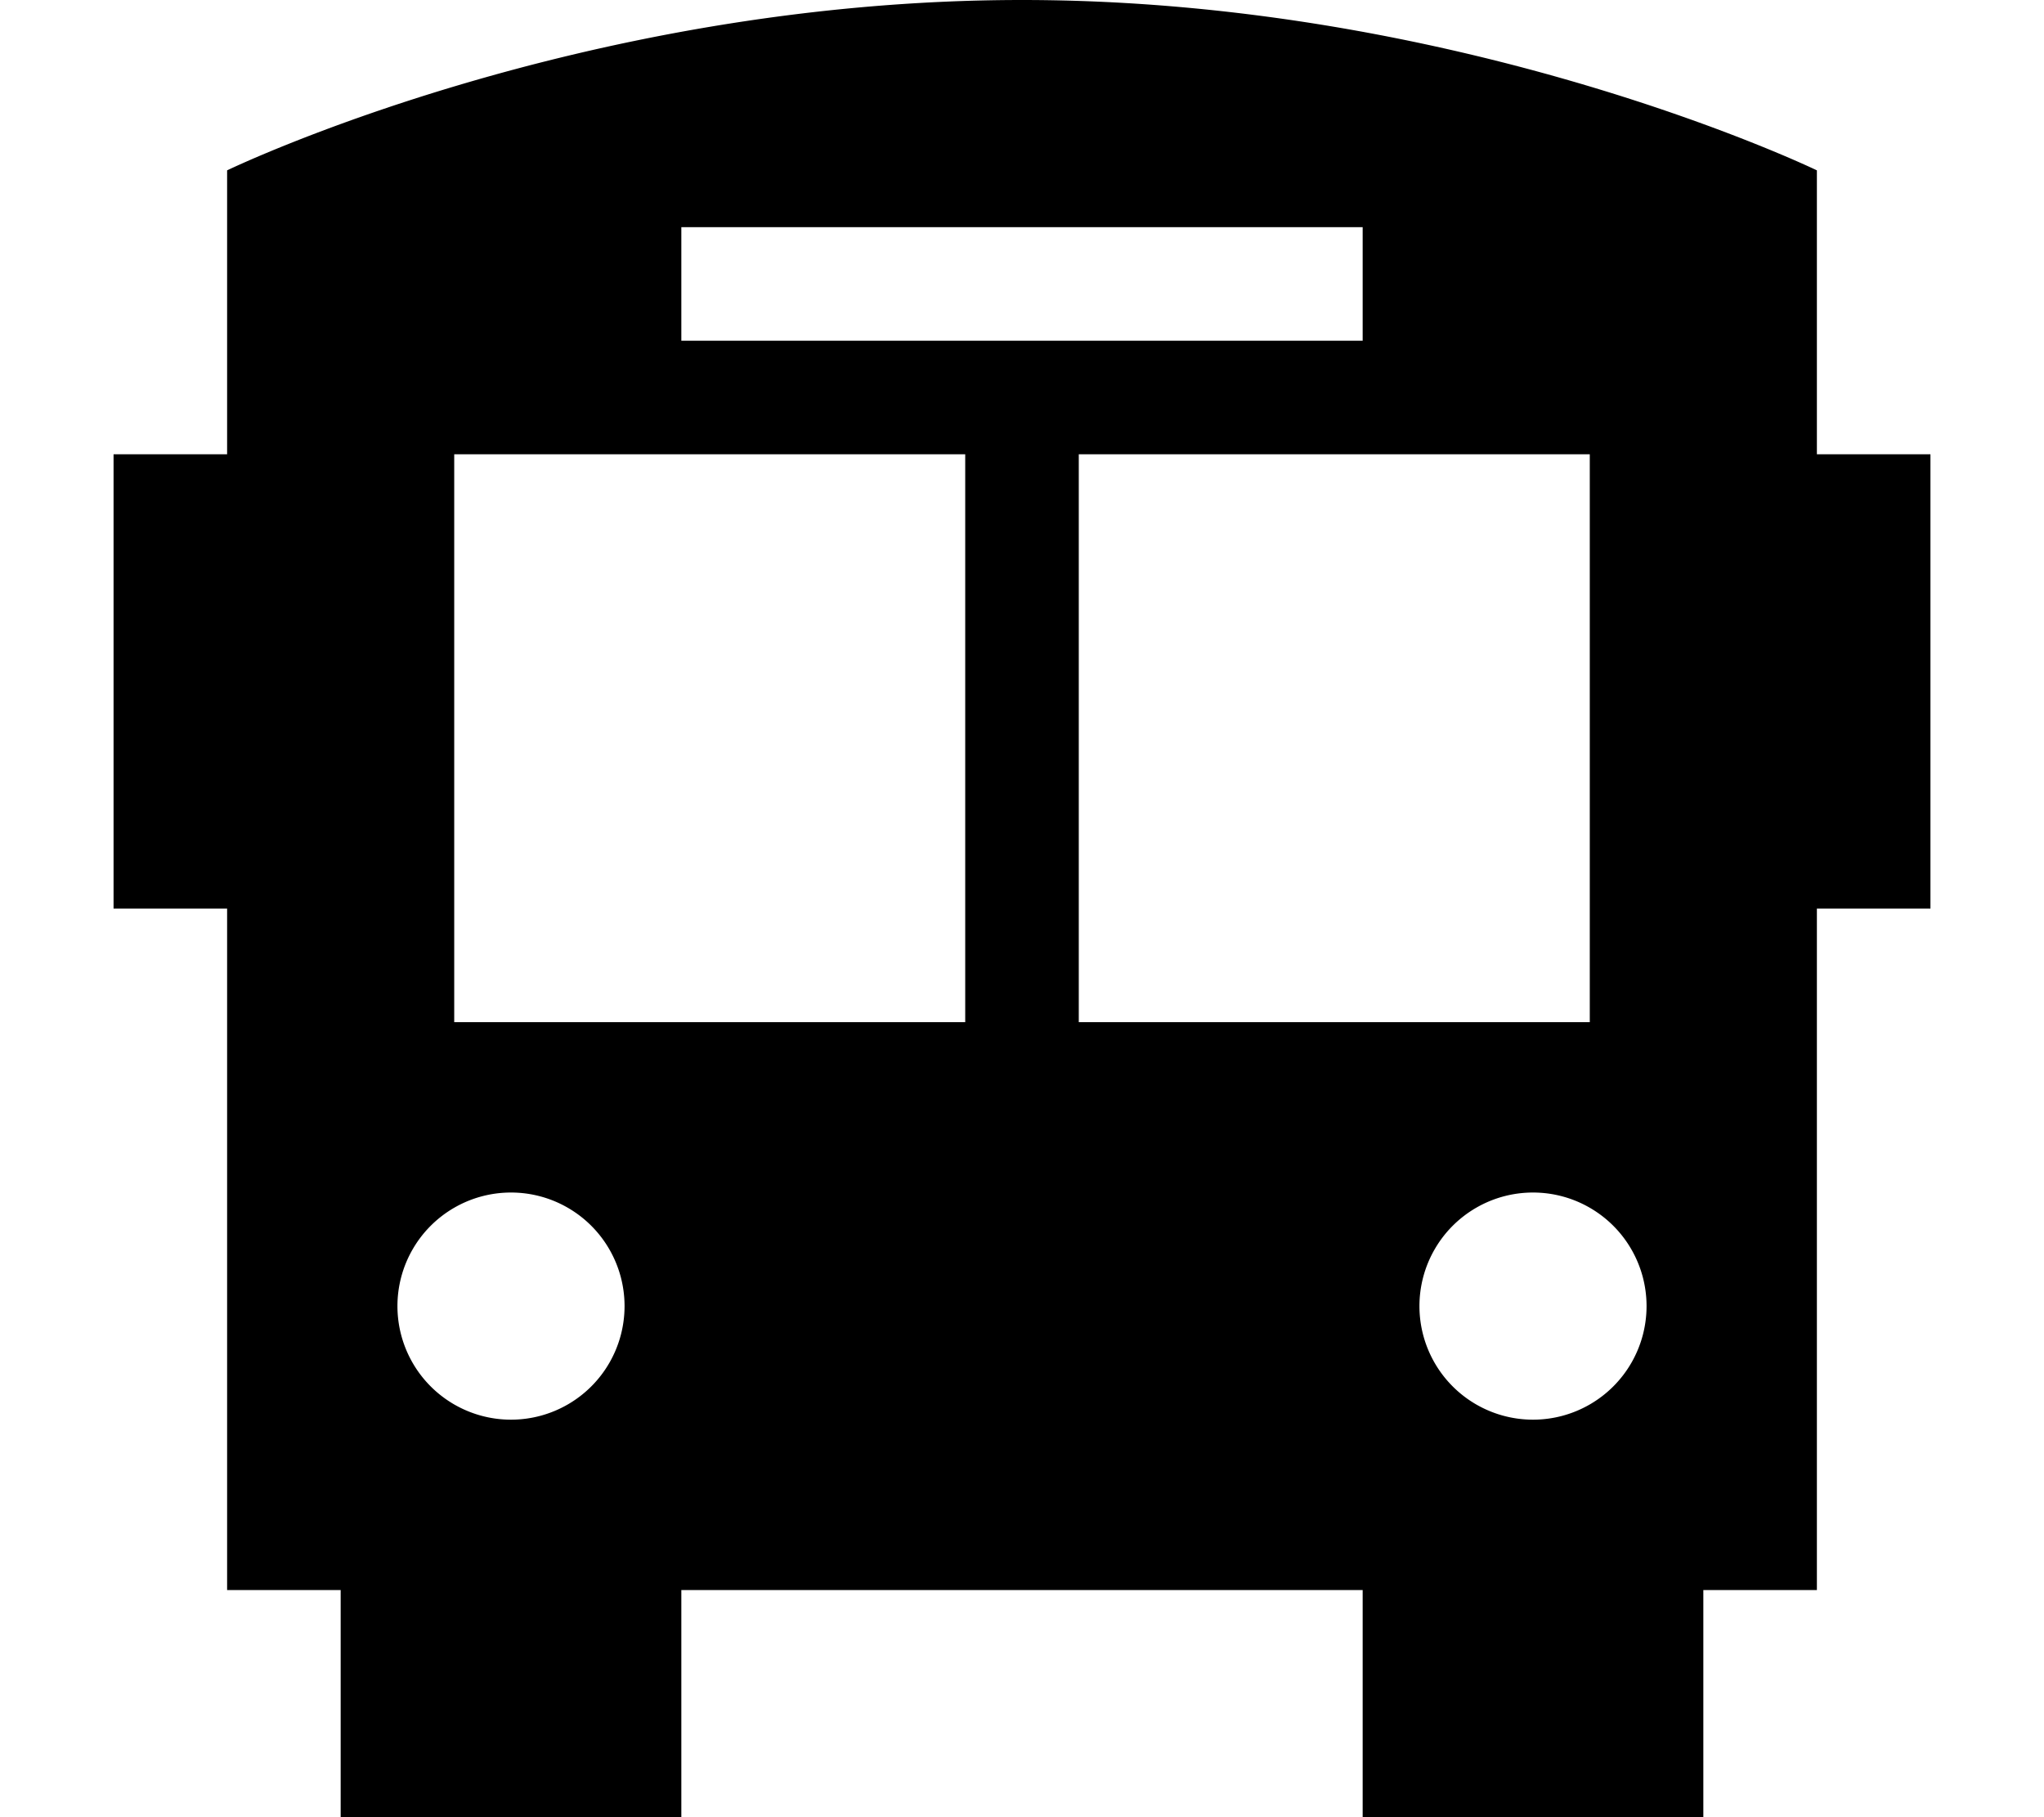<svg xmlns="http://www.w3.org/2000/svg" viewBox="0 0 576 512"><!--! Font Awesome Pro 6.5.1 by @fontawesome - https://fontawesome.com License - https://fontawesome.com/license (Commercial License) Copyright 2023 Fonticons, Inc. --><path d="M288 0C412.8 0 512 48 512 48V96v32h32V256H512l0 192H480v64H384V448H192v64H96V448H64V96h0V48s99.2-48 224-48zM64 256H32V128H64l0 128zM304 128V288H448V128H304zm-32 0H128V288H272V128zM144 400a32 32 0 1 0 0-64 32 32 0 1 0 0 64zm288 0a32 32 0 1 0 0-64 32 32 0 1 0 0 64zM384 96V64H368 208 192V96h16H368h16z"/></svg>